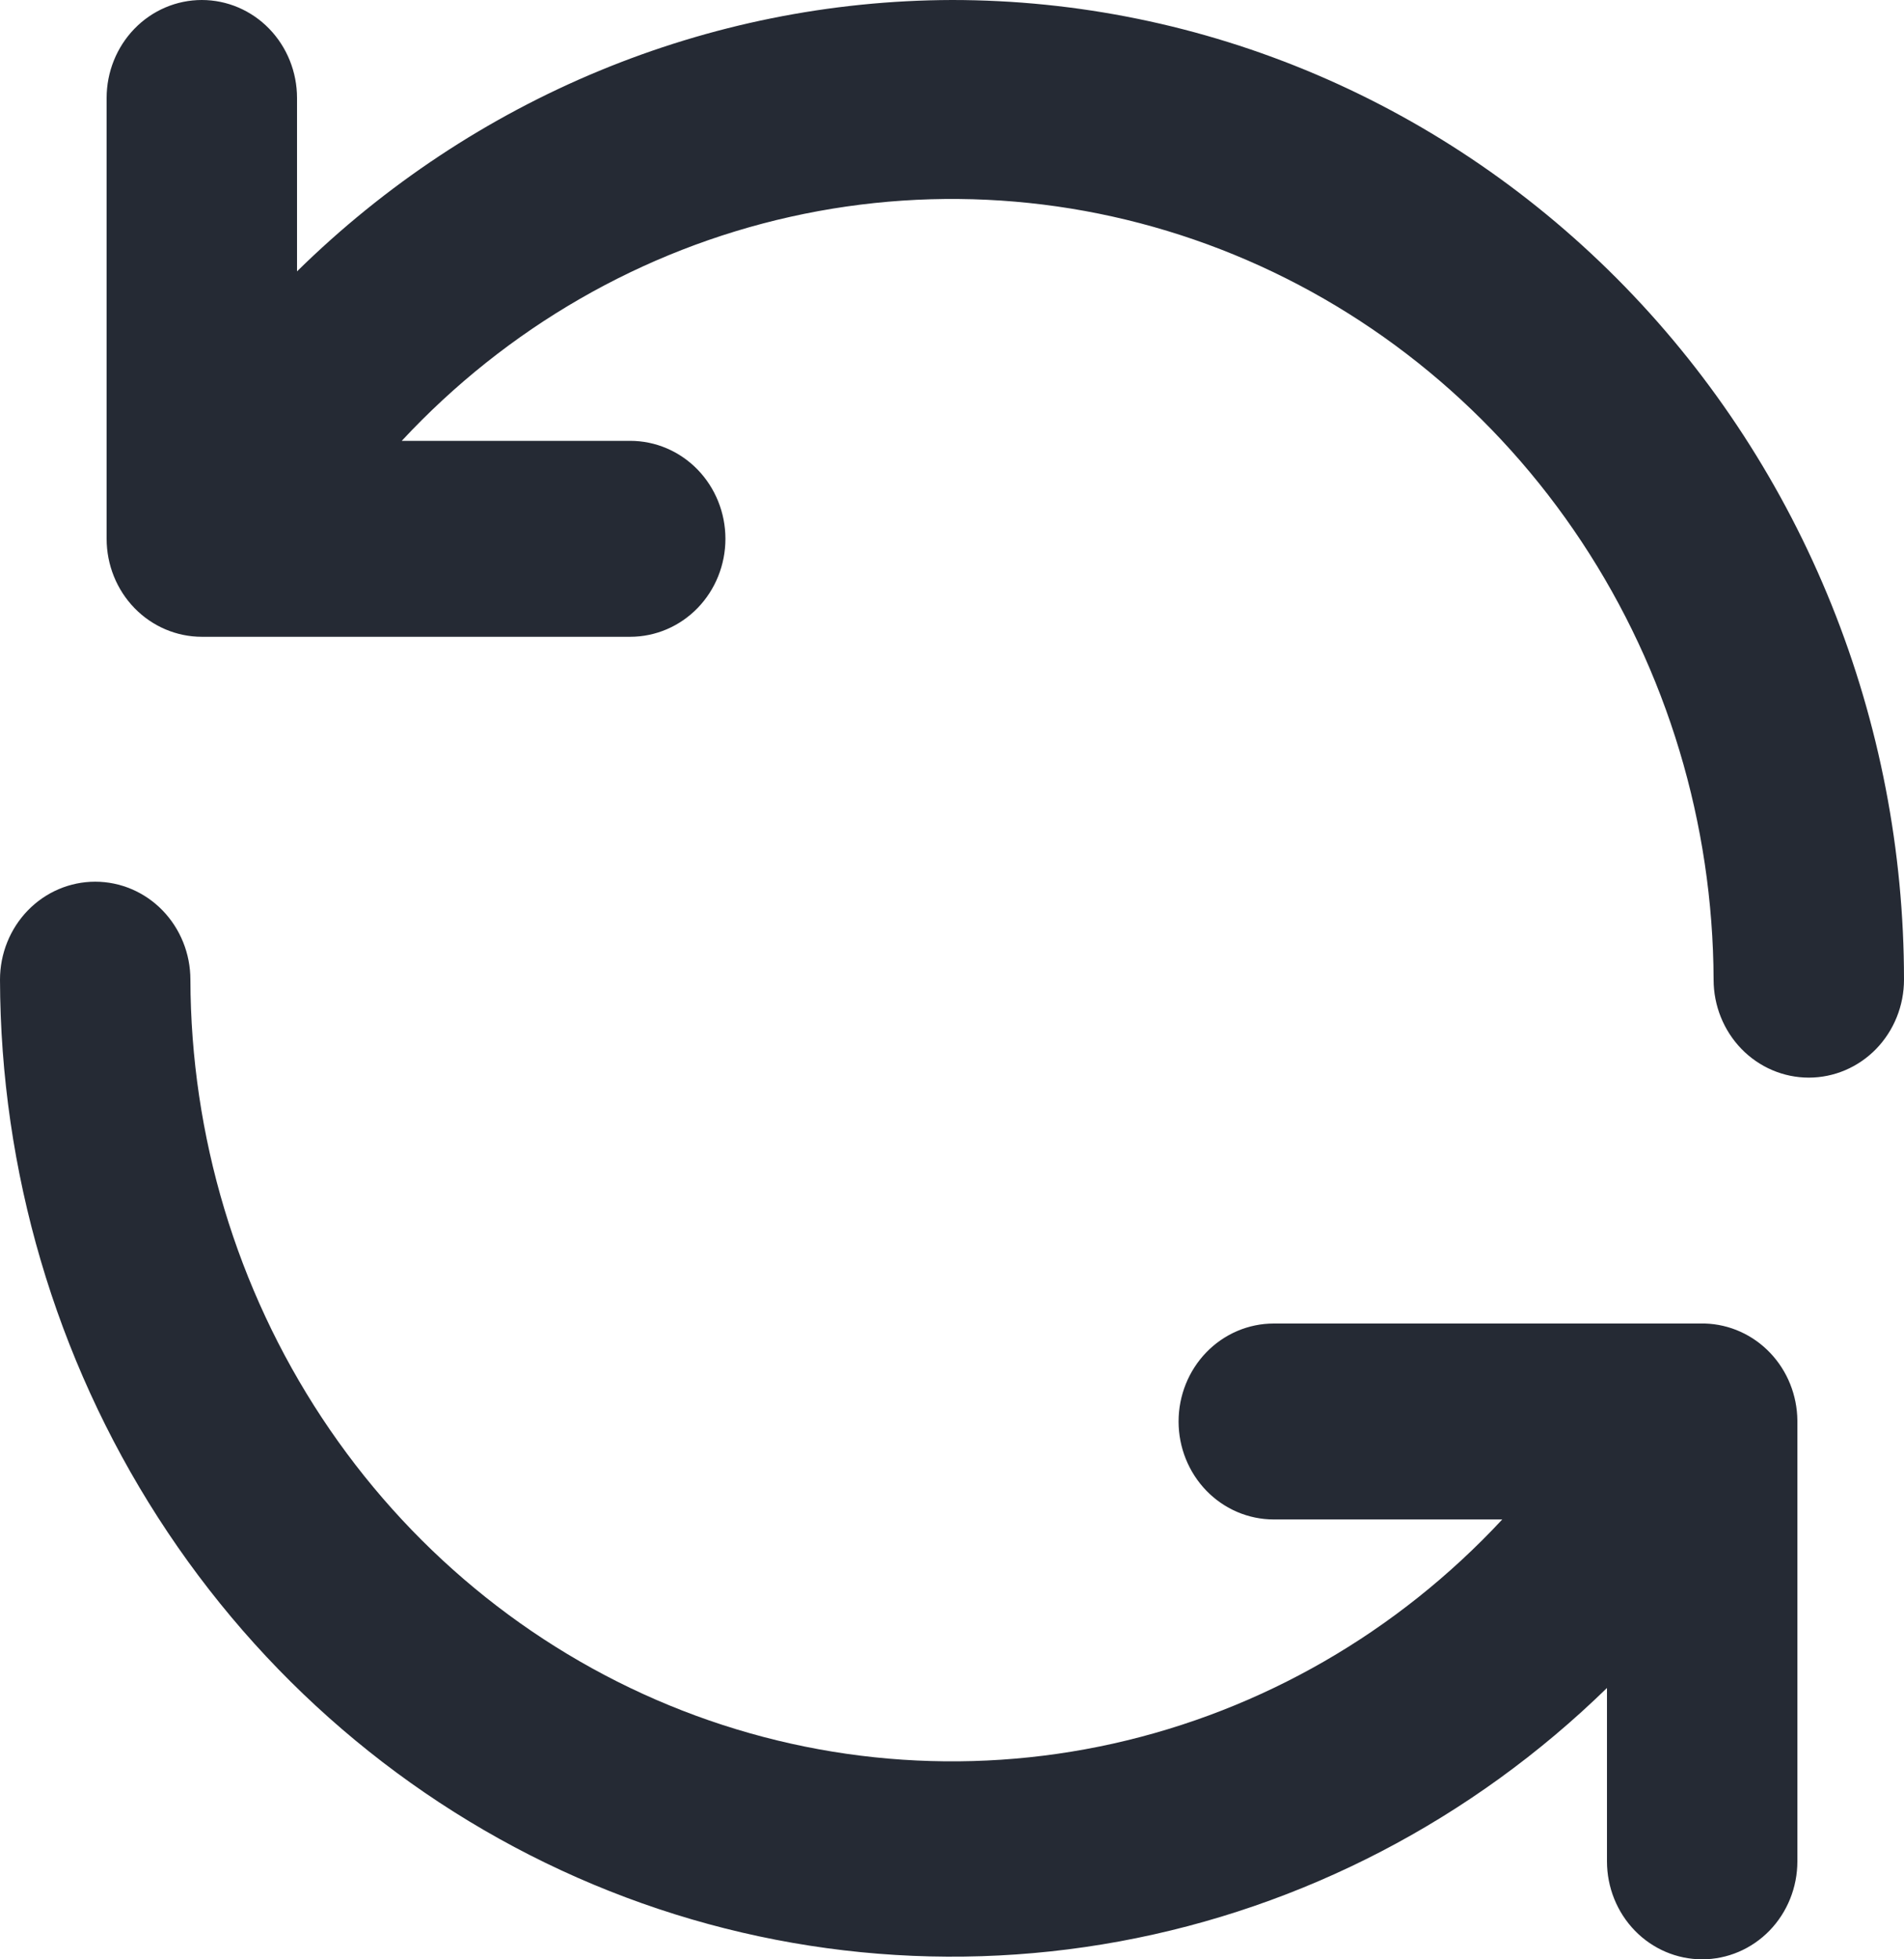 <svg width="70" height="72" viewBox="0 0 70 72" fill="none" xmlns="http://www.w3.org/2000/svg">
<path d="M62.685 48.636H46.83C45.902 48.636 45.011 49.015 44.355 49.69C43.699 50.365 43.33 51.281 43.33 52.236C43.33 53.191 43.699 54.106 44.355 54.782C45.011 55.457 45.902 55.836 46.83 55.836H55.23C51.369 59.986 46.39 62.853 40.933 64.071C35.476 65.288 29.789 64.799 24.604 62.666C19.419 60.534 14.973 56.855 11.836 52.103C8.699 47.352 7.015 41.744 7 36C7 35.045 6.631 34.13 5.975 33.454C5.319 32.779 4.428 32.4 3.5 32.4C2.572 32.4 1.681 32.779 1.025 33.454C0.369 34.13 0 35.045 0 36C0.019 43.03 2.038 49.901 5.809 55.764C9.579 61.627 14.937 66.227 21.22 68.995C27.502 71.763 34.436 72.578 41.164 71.34C47.892 70.102 54.12 66.865 59.08 62.028V68.4C59.08 69.355 59.449 70.27 60.105 70.946C60.761 71.621 61.652 72 62.58 72C63.508 72 64.398 71.621 65.055 70.946C65.711 70.27 66.08 69.355 66.08 68.4V52.2C66.071 51.27 65.713 50.379 65.08 49.715C64.447 49.05 63.589 48.664 62.685 48.636ZM35 0C26.027 0.026 17.407 3.596 10.92 9.972V3.6C10.92 2.645 10.551 1.73 9.895 1.054C9.239 0.379 8.348 0 7.42 0C6.492 0 5.601 0.379 4.945 1.054C4.289 1.73 3.92 2.645 3.92 3.6V19.8C3.92 20.755 4.289 21.671 4.945 22.346C5.601 23.021 6.492 23.4 7.42 23.4H23.17C24.098 23.4 24.988 23.021 25.645 22.346C26.301 21.671 26.67 20.755 26.67 19.8C26.67 18.845 26.301 17.93 25.645 17.254C24.988 16.579 24.098 16.2 23.17 16.2H14.77C18.629 12.052 23.604 9.185 29.058 7.967C34.513 6.749 40.196 7.235 45.38 9.363C50.563 11.491 55.01 15.164 58.15 19.91C61.289 24.656 62.978 30.259 63 36C63 36.955 63.369 37.87 64.025 38.546C64.681 39.221 65.572 39.6 66.5 39.6C67.428 39.6 68.319 39.221 68.975 38.546C69.631 37.87 70 36.955 70 36C70 31.272 69.095 26.591 67.336 22.223C65.577 17.856 62.999 13.887 59.749 10.544C56.499 7.201 52.64 4.55 48.394 2.74C44.148 0.931 39.596 0 35 0Z" fill="#252A34"/>
</svg>
